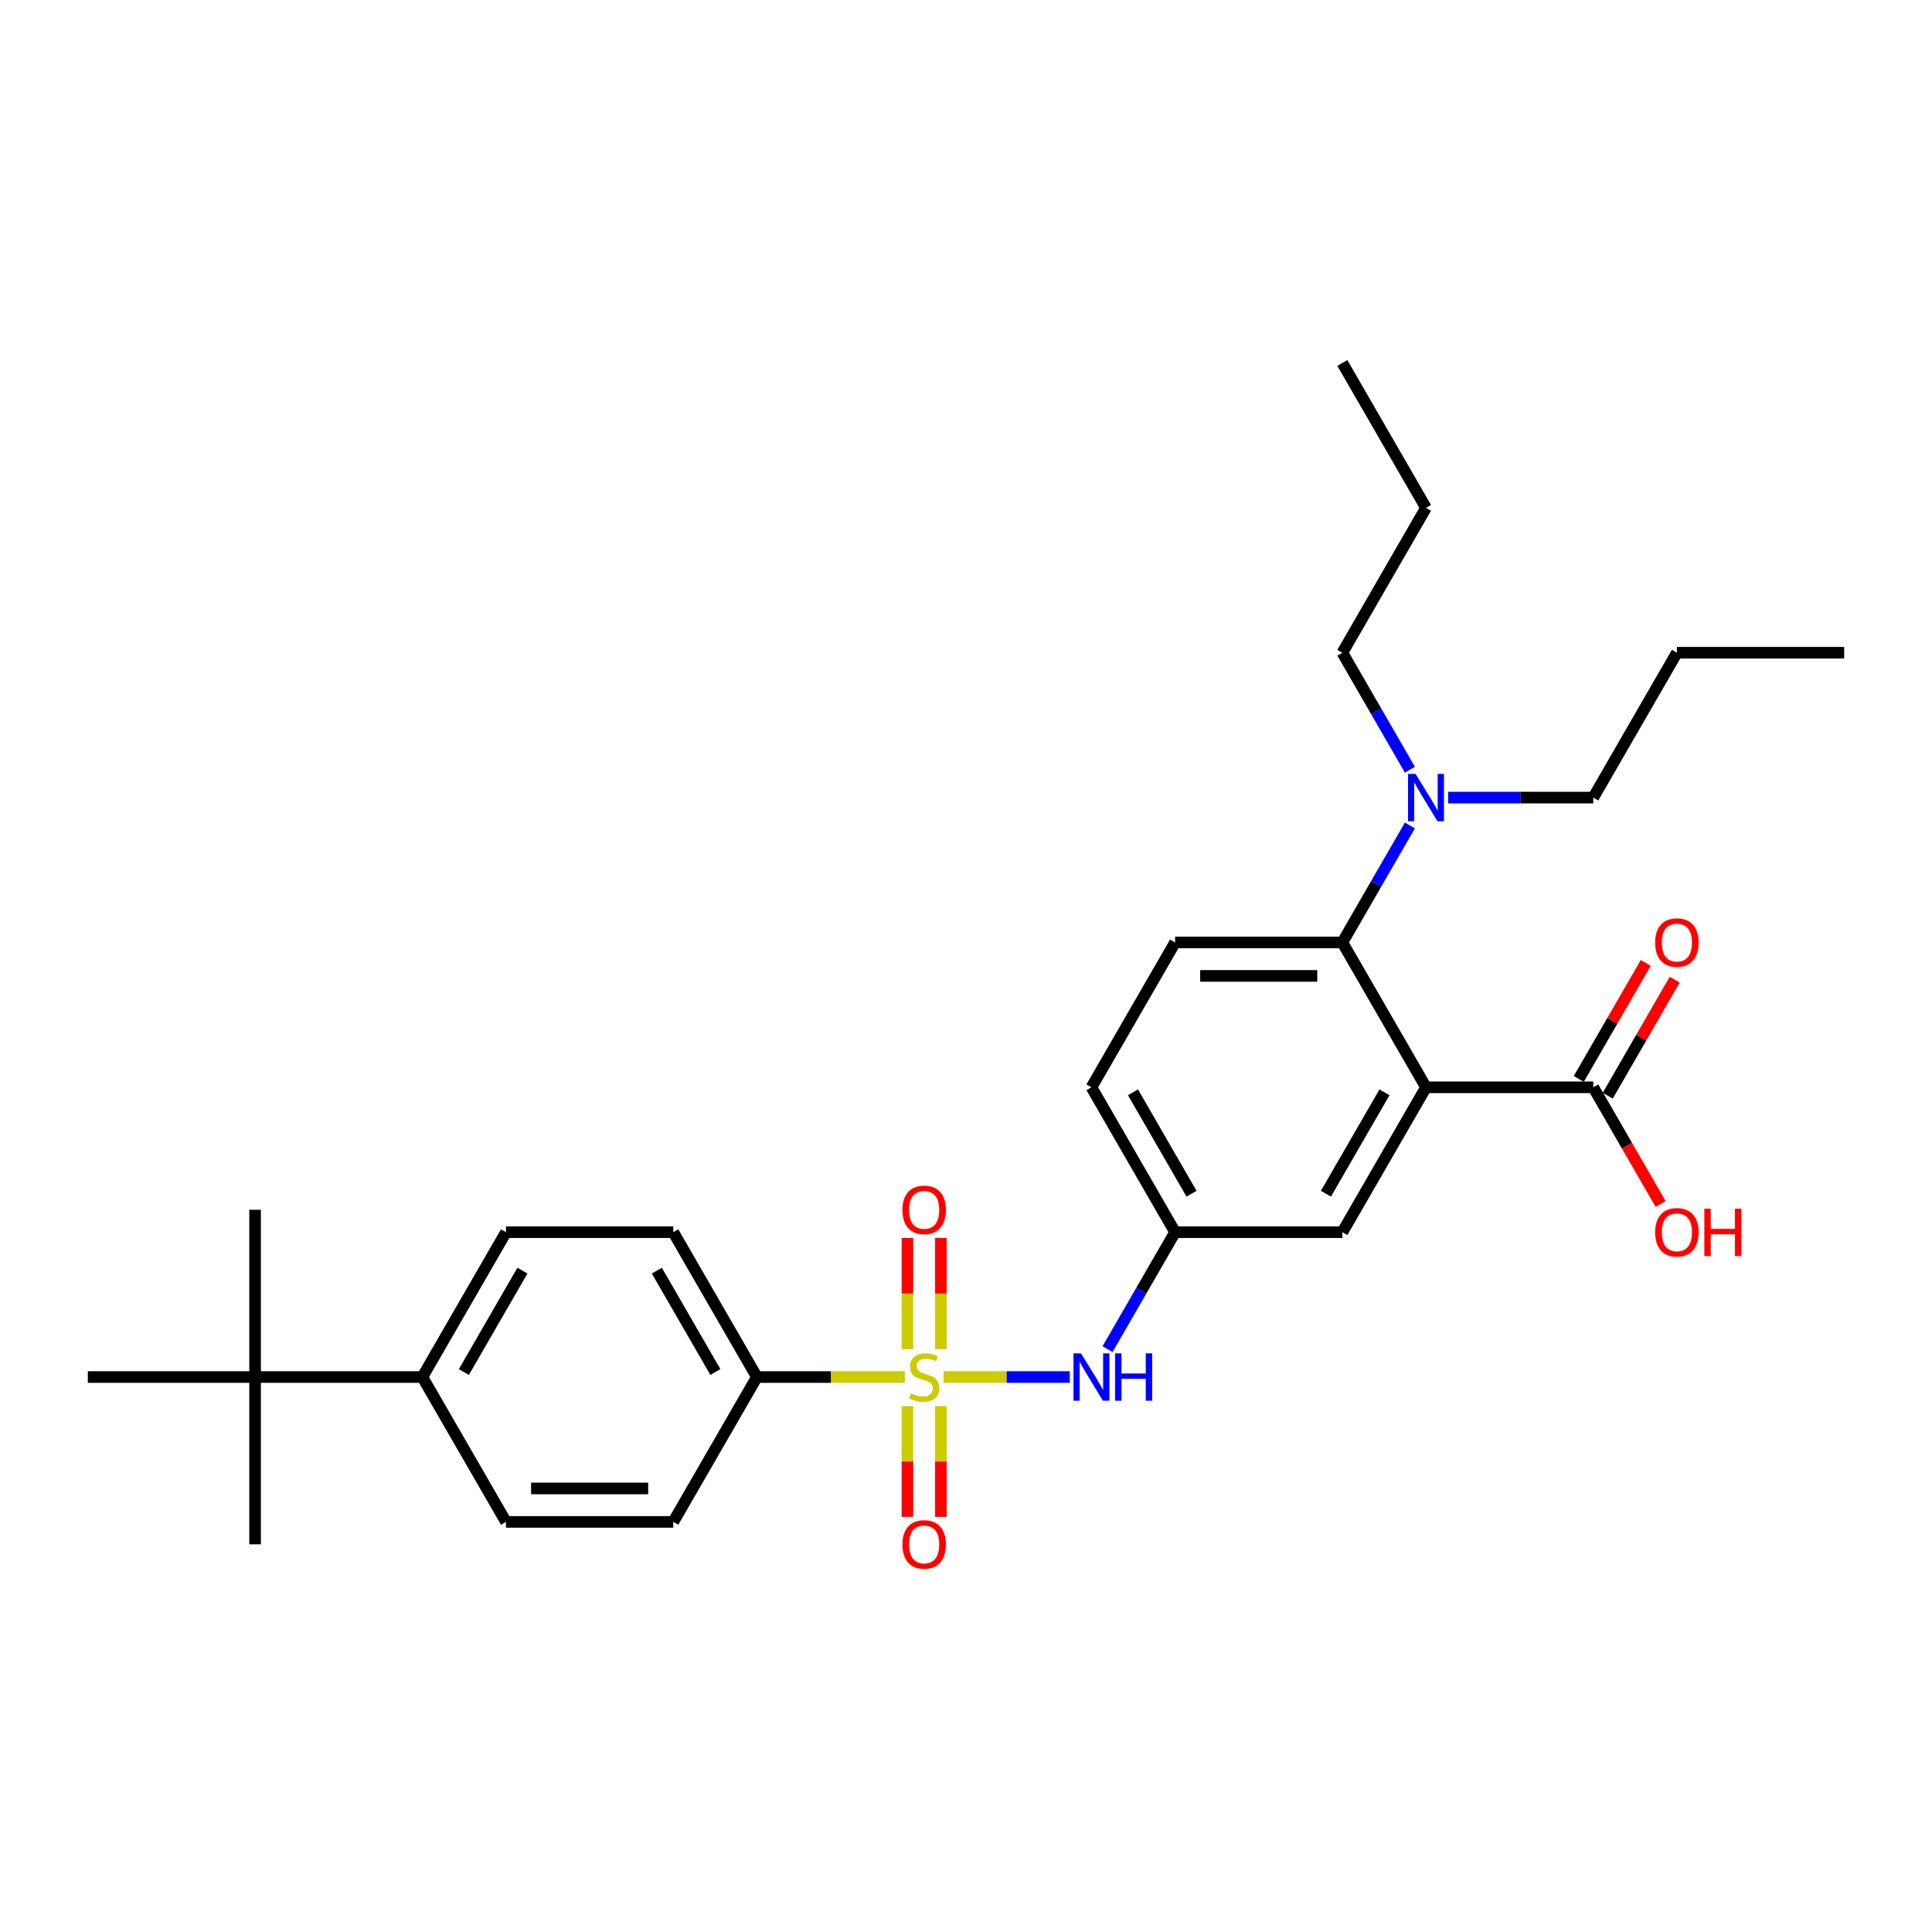 <?xml version='1.0' encoding='iso-8859-1'?>
<svg version='1.1' baseProfile='full'
              xmlns='http://www.w3.org/2000/svg'
                      xmlns:rdkit='http://www.rdkit.org/xml'
                      xmlns:xlink='http://www.w3.org/1999/xlink'
                  xml:space='preserve'
width='1000px' height='1000px' viewBox='0 0 1000 1000'>
<!-- END OF HEADER -->
<rect style='opacity:1.0;fill:#FFFFFF;stroke:none' width='1000' height='1000' x='0' y='0'> </rect>
<path class='bond-2' d='M 488.381,712.752 L 521.052,712.752' style='fill:none;fill-rule:evenodd;stroke:#CCCC00;stroke-width:6px;stroke-linecap:butt;stroke-linejoin:miter;stroke-opacity:1' />
<path class='bond-2' d='M 521.052,712.752 L 553.723,712.752' style='fill:none;fill-rule:evenodd;stroke:#0000FF;stroke-width:6px;stroke-linecap:butt;stroke-linejoin:miter;stroke-opacity:1' />
<path class='bond-4' d='M 468.329,712.752 L 430.052,712.752' style='fill:none;fill-rule:evenodd;stroke:#CCCC00;stroke-width:6px;stroke-linecap:butt;stroke-linejoin:miter;stroke-opacity:1' />
<path class='bond-4' d='M 430.052,712.752 L 391.775,712.752' style='fill:none;fill-rule:evenodd;stroke:#000000;stroke-width:6px;stroke-linecap:butt;stroke-linejoin:miter;stroke-opacity:1' />
<path class='bond-5' d='M 487.013,698.363 L 487.013,669.559' style='fill:none;fill-rule:evenodd;stroke:#CCCC00;stroke-width:6px;stroke-linecap:butt;stroke-linejoin:miter;stroke-opacity:1' />
<path class='bond-5' d='M 487.013,669.559 L 487.013,640.756' style='fill:none;fill-rule:evenodd;stroke:#FF0000;stroke-width:6px;stroke-linecap:butt;stroke-linejoin:miter;stroke-opacity:1' />
<path class='bond-5' d='M 469.697,698.363 L 469.697,669.559' style='fill:none;fill-rule:evenodd;stroke:#CCCC00;stroke-width:6px;stroke-linecap:butt;stroke-linejoin:miter;stroke-opacity:1' />
<path class='bond-5' d='M 469.697,669.559 L 469.697,640.756' style='fill:none;fill-rule:evenodd;stroke:#FF0000;stroke-width:6px;stroke-linecap:butt;stroke-linejoin:miter;stroke-opacity:1' />
<path class='bond-6' d='M 469.697,727.8 L 469.697,756.473' style='fill:none;fill-rule:evenodd;stroke:#CCCC00;stroke-width:6px;stroke-linecap:butt;stroke-linejoin:miter;stroke-opacity:1' />
<path class='bond-6' d='M 469.697,756.473 L 469.697,785.146' style='fill:none;fill-rule:evenodd;stroke:#FF0000;stroke-width:6px;stroke-linecap:butt;stroke-linejoin:miter;stroke-opacity:1' />
<path class='bond-6' d='M 487.013,727.8 L 487.013,756.473' style='fill:none;fill-rule:evenodd;stroke:#CCCC00;stroke-width:6px;stroke-linecap:butt;stroke-linejoin:miter;stroke-opacity:1' />
<path class='bond-6' d='M 487.013,756.473 L 487.013,785.146' style='fill:none;fill-rule:evenodd;stroke:#FF0000;stroke-width:6px;stroke-linecap:butt;stroke-linejoin:miter;stroke-opacity:1' />
<path class='bond-0' d='M 738.095,562.791 L 694.805,637.772' style='fill:none;fill-rule:evenodd;stroke:#000000;stroke-width:6px;stroke-linecap:butt;stroke-linejoin:miter;stroke-opacity:1' />
<path class='bond-0' d='M 716.606,565.38 L 686.303,617.867' style='fill:none;fill-rule:evenodd;stroke:#000000;stroke-width:6px;stroke-linecap:butt;stroke-linejoin:miter;stroke-opacity:1' />
<path class='bond-3' d='M 738.095,562.791 L 824.675,562.791' style='fill:none;fill-rule:evenodd;stroke:#000000;stroke-width:6px;stroke-linecap:butt;stroke-linejoin:miter;stroke-opacity:1' />
<path class='bond-30' d='M 738.095,562.791 L 694.805,487.811' style='fill:none;fill-rule:evenodd;stroke:#000000;stroke-width:6px;stroke-linecap:butt;stroke-linejoin:miter;stroke-opacity:1' />
<path class='bond-1' d='M 694.805,487.811 L 608.225,487.811' style='fill:none;fill-rule:evenodd;stroke:#000000;stroke-width:6px;stroke-linecap:butt;stroke-linejoin:miter;stroke-opacity:1' />
<path class='bond-1' d='M 681.818,505.127 L 621.212,505.127' style='fill:none;fill-rule:evenodd;stroke:#000000;stroke-width:6px;stroke-linecap:butt;stroke-linejoin:miter;stroke-opacity:1' />
<path class='bond-9' d='M 694.805,487.811 L 712.286,457.532' style='fill:none;fill-rule:evenodd;stroke:#000000;stroke-width:6px;stroke-linecap:butt;stroke-linejoin:miter;stroke-opacity:1' />
<path class='bond-9' d='M 712.286,457.532 L 729.767,427.254' style='fill:none;fill-rule:evenodd;stroke:#0000FF;stroke-width:6px;stroke-linecap:butt;stroke-linejoin:miter;stroke-opacity:1' />
<path class='bond-10' d='M 573.263,698.328 L 590.744,668.05' style='fill:none;fill-rule:evenodd;stroke:#0000FF;stroke-width:6px;stroke-linecap:butt;stroke-linejoin:miter;stroke-opacity:1' />
<path class='bond-10' d='M 590.744,668.05 L 608.225,637.772' style='fill:none;fill-rule:evenodd;stroke:#000000;stroke-width:6px;stroke-linecap:butt;stroke-linejoin:miter;stroke-opacity:1' />
<path class='bond-13' d='M 832.173,567.12 L 849.505,537.102' style='fill:none;fill-rule:evenodd;stroke:#000000;stroke-width:6px;stroke-linecap:butt;stroke-linejoin:miter;stroke-opacity:1' />
<path class='bond-13' d='M 849.505,537.102 L 866.836,507.083' style='fill:none;fill-rule:evenodd;stroke:#FF0000;stroke-width:6px;stroke-linecap:butt;stroke-linejoin:miter;stroke-opacity:1' />
<path class='bond-13' d='M 817.177,558.462 L 834.508,528.444' style='fill:none;fill-rule:evenodd;stroke:#000000;stroke-width:6px;stroke-linecap:butt;stroke-linejoin:miter;stroke-opacity:1' />
<path class='bond-13' d='M 834.508,528.444 L 851.84,498.425' style='fill:none;fill-rule:evenodd;stroke:#FF0000;stroke-width:6px;stroke-linecap:butt;stroke-linejoin:miter;stroke-opacity:1' />
<path class='bond-19' d='M 824.675,562.791 L 842.116,593' style='fill:none;fill-rule:evenodd;stroke:#000000;stroke-width:6px;stroke-linecap:butt;stroke-linejoin:miter;stroke-opacity:1' />
<path class='bond-19' d='M 842.116,593 L 859.558,623.209' style='fill:none;fill-rule:evenodd;stroke:#FF0000;stroke-width:6px;stroke-linecap:butt;stroke-linejoin:miter;stroke-opacity:1' />
<path class='bond-14' d='M 391.775,712.752 L 348.485,787.733' style='fill:none;fill-rule:evenodd;stroke:#000000;stroke-width:6px;stroke-linecap:butt;stroke-linejoin:miter;stroke-opacity:1' />
<path class='bond-15' d='M 391.775,712.752 L 348.485,637.772' style='fill:none;fill-rule:evenodd;stroke:#000000;stroke-width:6px;stroke-linecap:butt;stroke-linejoin:miter;stroke-opacity:1' />
<path class='bond-15' d='M 370.285,710.163 L 339.982,657.677' style='fill:none;fill-rule:evenodd;stroke:#000000;stroke-width:6px;stroke-linecap:butt;stroke-linejoin:miter;stroke-opacity:1' />
<path class='bond-7' d='M 694.805,637.772 L 608.225,637.772' style='fill:none;fill-rule:evenodd;stroke:#000000;stroke-width:6px;stroke-linecap:butt;stroke-linejoin:miter;stroke-opacity:1' />
<path class='bond-8' d='M 608.225,487.811 L 564.935,562.791' style='fill:none;fill-rule:evenodd;stroke:#000000;stroke-width:6px;stroke-linecap:butt;stroke-linejoin:miter;stroke-opacity:1' />
<path class='bond-20' d='M 729.767,398.406 L 712.286,368.128' style='fill:none;fill-rule:evenodd;stroke:#0000FF;stroke-width:6px;stroke-linecap:butt;stroke-linejoin:miter;stroke-opacity:1' />
<path class='bond-20' d='M 712.286,368.128 L 694.805,337.85' style='fill:none;fill-rule:evenodd;stroke:#000000;stroke-width:6px;stroke-linecap:butt;stroke-linejoin:miter;stroke-opacity:1' />
<path class='bond-21' d='M 749.558,412.83 L 787.117,412.83' style='fill:none;fill-rule:evenodd;stroke:#0000FF;stroke-width:6px;stroke-linecap:butt;stroke-linejoin:miter;stroke-opacity:1' />
<path class='bond-21' d='M 787.117,412.83 L 824.675,412.83' style='fill:none;fill-rule:evenodd;stroke:#000000;stroke-width:6px;stroke-linecap:butt;stroke-linejoin:miter;stroke-opacity:1' />
<path class='bond-18' d='M 608.225,637.772 L 564.935,562.791' style='fill:none;fill-rule:evenodd;stroke:#000000;stroke-width:6px;stroke-linecap:butt;stroke-linejoin:miter;stroke-opacity:1' />
<path class='bond-18' d='M 616.728,617.867 L 586.425,565.38' style='fill:none;fill-rule:evenodd;stroke:#000000;stroke-width:6px;stroke-linecap:butt;stroke-linejoin:miter;stroke-opacity:1' />
<path class='bond-11' d='M 132.035,712.752 L 218.615,712.752' style='fill:none;fill-rule:evenodd;stroke:#000000;stroke-width:6px;stroke-linecap:butt;stroke-linejoin:miter;stroke-opacity:1' />
<path class='bond-22' d='M 132.035,712.752 L 132.035,626.172' style='fill:none;fill-rule:evenodd;stroke:#000000;stroke-width:6px;stroke-linecap:butt;stroke-linejoin:miter;stroke-opacity:1' />
<path class='bond-23' d='M 132.035,712.752 L 132.035,799.332' style='fill:none;fill-rule:evenodd;stroke:#000000;stroke-width:6px;stroke-linecap:butt;stroke-linejoin:miter;stroke-opacity:1' />
<path class='bond-24' d='M 132.035,712.752 L 45.455,712.752' style='fill:none;fill-rule:evenodd;stroke:#000000;stroke-width:6px;stroke-linecap:butt;stroke-linejoin:miter;stroke-opacity:1' />
<path class='bond-12' d='M 218.615,712.752 L 261.905,637.772' style='fill:none;fill-rule:evenodd;stroke:#000000;stroke-width:6px;stroke-linecap:butt;stroke-linejoin:miter;stroke-opacity:1' />
<path class='bond-12' d='M 240.104,710.163 L 270.407,657.677' style='fill:none;fill-rule:evenodd;stroke:#000000;stroke-width:6px;stroke-linecap:butt;stroke-linejoin:miter;stroke-opacity:1' />
<path class='bond-29' d='M 218.615,712.752 L 261.905,787.733' style='fill:none;fill-rule:evenodd;stroke:#000000;stroke-width:6px;stroke-linecap:butt;stroke-linejoin:miter;stroke-opacity:1' />
<path class='bond-16' d='M 348.485,787.733 L 261.905,787.733' style='fill:none;fill-rule:evenodd;stroke:#000000;stroke-width:6px;stroke-linecap:butt;stroke-linejoin:miter;stroke-opacity:1' />
<path class='bond-16' d='M 335.498,770.417 L 274.892,770.417' style='fill:none;fill-rule:evenodd;stroke:#000000;stroke-width:6px;stroke-linecap:butt;stroke-linejoin:miter;stroke-opacity:1' />
<path class='bond-17' d='M 348.485,637.772 L 261.905,637.772' style='fill:none;fill-rule:evenodd;stroke:#000000;stroke-width:6px;stroke-linecap:butt;stroke-linejoin:miter;stroke-opacity:1' />
<path class='bond-26' d='M 694.805,337.85 L 738.095,262.869' style='fill:none;fill-rule:evenodd;stroke:#000000;stroke-width:6px;stroke-linecap:butt;stroke-linejoin:miter;stroke-opacity:1' />
<path class='bond-25' d='M 824.675,412.83 L 867.965,337.85' style='fill:none;fill-rule:evenodd;stroke:#000000;stroke-width:6px;stroke-linecap:butt;stroke-linejoin:miter;stroke-opacity:1' />
<path class='bond-27' d='M 867.965,337.85 L 954.545,337.85' style='fill:none;fill-rule:evenodd;stroke:#000000;stroke-width:6px;stroke-linecap:butt;stroke-linejoin:miter;stroke-opacity:1' />
<path class='bond-28' d='M 738.095,262.869 L 694.805,187.888' style='fill:none;fill-rule:evenodd;stroke:#000000;stroke-width:6px;stroke-linecap:butt;stroke-linejoin:miter;stroke-opacity:1' />
<path  class='atom-0' d='M 471.429 721.168
Q 471.706 721.272, 472.848 721.757
Q 473.991 722.241, 475.238 722.553
Q 476.519 722.83, 477.766 722.83
Q 480.087 722.83, 481.437 721.722
Q 482.788 720.579, 482.788 718.605
Q 482.788 717.254, 482.095 716.423
Q 481.437 715.592, 480.398 715.142
Q 479.359 714.692, 477.628 714.172
Q 475.446 713.514, 474.13 712.891
Q 472.848 712.267, 471.913 710.951
Q 471.013 709.635, 471.013 707.419
Q 471.013 704.337, 473.091 702.432
Q 475.203 700.527, 479.359 700.527
Q 482.199 700.527, 485.42 701.878
L 484.623 704.544
Q 481.68 703.332, 479.463 703.332
Q 477.074 703.332, 475.758 704.337
Q 474.442 705.306, 474.476 707.003
Q 474.476 708.319, 475.134 709.116
Q 475.827 709.912, 476.797 710.363
Q 477.801 710.813, 479.463 711.332
Q 481.68 712.025, 482.996 712.718
Q 484.312 713.41, 485.247 714.83
Q 486.216 716.215, 486.216 718.605
Q 486.216 721.999, 483.931 723.835
Q 481.68 725.635, 477.905 725.635
Q 475.723 725.635, 474.061 725.151
Q 472.433 724.7, 470.494 723.904
L 471.429 721.168
' fill='#CCCC00'/>
<path  class='atom-3' d='M 559.515 700.493
L 567.55 713.48
Q 568.346 714.761, 569.628 717.081
Q 570.909 719.402, 570.978 719.54
L 570.978 700.493
L 574.234 700.493
L 574.234 725.012
L 570.874 725.012
L 562.251 710.813
Q 561.247 709.151, 560.173 707.246
Q 559.134 705.341, 558.823 704.752
L 558.823 725.012
L 555.636 725.012
L 555.636 700.493
L 559.515 700.493
' fill='#0000FF'/>
<path  class='atom-3' d='M 577.177 700.493
L 580.502 700.493
L 580.502 710.917
L 593.039 710.917
L 593.039 700.493
L 596.364 700.493
L 596.364 725.012
L 593.039 725.012
L 593.039 713.687
L 580.502 713.687
L 580.502 725.012
L 577.177 725.012
L 577.177 700.493
' fill='#0000FF'/>
<path  class='atom-6' d='M 467.1 626.241
Q 467.1 620.354, 470.009 617.064
Q 472.918 613.774, 478.355 613.774
Q 483.792 613.774, 486.701 617.064
Q 489.61 620.354, 489.61 626.241
Q 489.61 632.198, 486.667 635.592
Q 483.723 638.951, 478.355 638.951
Q 472.952 638.951, 470.009 635.592
Q 467.1 632.233, 467.1 626.241
M 478.355 636.181
Q 482.095 636.181, 484.104 633.687
Q 486.147 631.159, 486.147 626.241
Q 486.147 621.428, 484.104 619.003
Q 482.095 616.544, 478.355 616.544
Q 474.615 616.544, 472.571 618.969
Q 470.563 621.393, 470.563 626.241
Q 470.563 631.194, 472.571 633.687
Q 474.615 636.181, 478.355 636.181
' fill='#FF0000'/>
<path  class='atom-7' d='M 467.1 799.402
Q 467.1 793.514, 470.009 790.224
Q 472.918 786.934, 478.355 786.934
Q 483.792 786.934, 486.701 790.224
Q 489.61 793.514, 489.61 799.402
Q 489.61 805.358, 486.667 808.752
Q 483.723 812.112, 478.355 812.112
Q 472.952 812.112, 470.009 808.752
Q 467.1 805.393, 467.1 799.402
M 478.355 809.341
Q 482.095 809.341, 484.104 806.848
Q 486.147 804.319, 486.147 799.402
Q 486.147 794.588, 484.104 792.164
Q 482.095 789.705, 478.355 789.705
Q 474.615 789.705, 472.571 792.129
Q 470.563 794.553, 470.563 799.402
Q 470.563 804.354, 472.571 806.848
Q 474.615 809.341, 478.355 809.341
' fill='#FF0000'/>
<path  class='atom-10' d='M 732.675 400.57
L 740.71 413.557
Q 741.506 414.839, 742.788 417.159
Q 744.069 419.479, 744.139 419.618
L 744.139 400.57
L 747.394 400.57
L 747.394 425.09
L 744.035 425.09
L 735.411 410.891
Q 734.407 409.228, 733.333 407.324
Q 732.294 405.419, 731.983 404.83
L 731.983 425.09
L 728.797 425.09
L 728.797 400.57
L 732.675 400.57
' fill='#0000FF'/>
<path  class='atom-14' d='M 856.71 487.88
Q 856.71 481.992, 859.619 478.702
Q 862.528 475.412, 867.965 475.412
Q 873.403 475.412, 876.312 478.702
Q 879.221 481.992, 879.221 487.88
Q 879.221 493.837, 876.277 497.231
Q 873.333 500.59, 867.965 500.59
Q 862.563 500.59, 859.619 497.231
Q 856.71 493.871, 856.71 487.88
M 867.965 497.819
Q 871.706 497.819, 873.714 495.326
Q 875.758 492.798, 875.758 487.88
Q 875.758 483.066, 873.714 480.642
Q 871.706 478.183, 867.965 478.183
Q 864.225 478.183, 862.182 480.607
Q 860.173 483.031, 860.173 487.88
Q 860.173 492.832, 862.182 495.326
Q 864.225 497.819, 867.965 497.819
' fill='#FF0000'/>
<path  class='atom-20' d='M 856.71 637.841
Q 856.71 631.954, 859.619 628.664
Q 862.528 625.373, 867.965 625.373
Q 873.403 625.373, 876.312 628.664
Q 879.221 631.954, 879.221 637.841
Q 879.221 643.798, 876.277 647.192
Q 873.333 650.551, 867.965 650.551
Q 862.563 650.551, 859.619 647.192
Q 856.71 643.832, 856.71 637.841
M 867.965 647.78
Q 871.706 647.78, 873.714 645.287
Q 875.758 642.759, 875.758 637.841
Q 875.758 633.027, 873.714 630.603
Q 871.706 628.144, 867.965 628.144
Q 864.225 628.144, 862.182 630.568
Q 860.173 632.993, 860.173 637.841
Q 860.173 642.793, 862.182 645.287
Q 864.225 647.78, 867.965 647.78
' fill='#FF0000'/>
<path  class='atom-20' d='M 882.165 625.651
L 885.489 625.651
L 885.489 636.075
L 898.026 636.075
L 898.026 625.651
L 901.351 625.651
L 901.351 650.17
L 898.026 650.17
L 898.026 638.845
L 885.489 638.845
L 885.489 650.17
L 882.165 650.17
L 882.165 625.651
' fill='#FF0000'/>
</svg>
